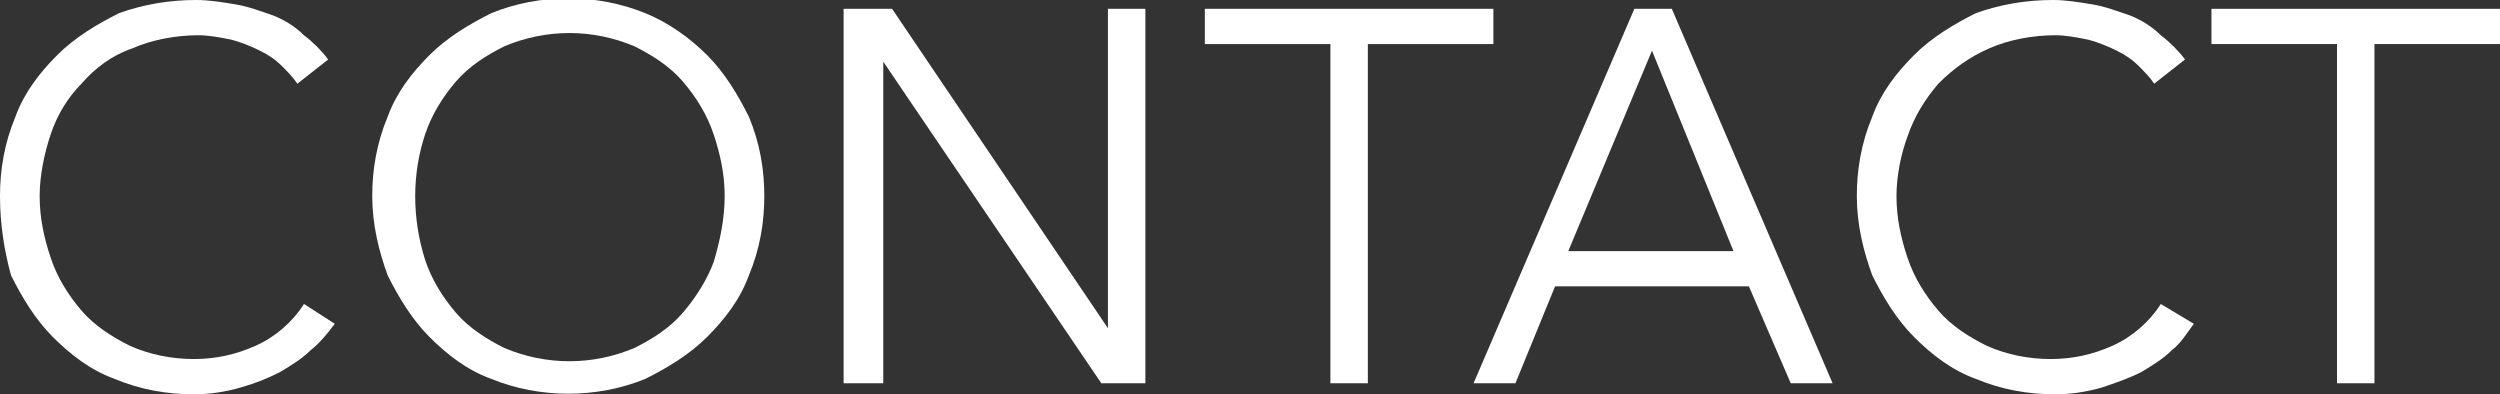 <?xml version="1.0" encoding="utf-8"?>
<!-- Generator: Adobe Illustrator 25.4.1, SVG Export Plug-In . SVG Version: 6.00 Build 0)  -->
<svg version="1.1" id="レイヤー_1" xmlns="http://www.w3.org/2000/svg" xmlns:xlink="http://www.w3.org/1999/xlink" x="0px"
	 y="0px" viewBox="0 0 113.5 17.9" style="enable-background:new 0 0 113.5 17.9;" xml:space="preserve">
<rect x="0" y="0" width="113.5" height="17.9" fill="#333333" stroke="none"/>
<style type="text/css">
	.st0{fill:#FFFFFF;}
</style>
<g id="レイヤー_2_00000116224647559627547900000015760157378785623735_">
	<g id="guide">
		<path class="st0" d="M15.2,14.7c-0.3,0.4-0.7,0.9-1.1,1.2c-0.4,0.4-0.9,0.7-1.4,1c-0.6,0.3-1.1,0.5-1.8,0.7
			c-0.7,0.2-1.4,0.3-2.1,0.3c-1.2,0-2.4-0.2-3.6-0.7c-1.1-0.4-2-1.1-2.8-1.9c-0.8-0.8-1.4-1.8-1.9-2.8C0.2,11.4,0,10.2,0,8.9
			c0-1.2,0.2-2.4,0.7-3.6c0.4-1.1,1.1-2,1.9-2.8c0.8-0.8,1.8-1.4,2.8-1.9C6.5,0.2,7.7,0,8.9,0c0.6,0,1.2,0.1,1.8,0.2
			c0.6,0.1,1.1,0.3,1.7,0.5c0.5,0.2,1,0.5,1.4,0.9c0.4,0.3,0.8,0.7,1.1,1.1l-1.4,1.1C13.3,3.5,13,3.2,12.8,3c-0.3-0.3-0.6-0.5-1-0.7
			c-0.4-0.2-0.9-0.4-1.3-0.5c-0.5-0.1-1-0.2-1.5-0.2c-1,0-2.1,0.2-3,0.6C5.1,2.5,4.3,3.1,3.7,3.8C3.1,4.4,2.6,5.2,2.3,6.1
			C2,7,1.8,8,1.8,8.9c0,1,0.2,1.9,0.5,2.8c0.3,0.9,0.8,1.7,1.4,2.4c0.6,0.7,1.4,1.2,2.2,1.6c0.9,0.4,1.9,0.6,2.9,0.6
			c1,0,1.9-0.2,2.8-0.6c0.9-0.4,1.7-1.1,2.2-1.9L15.2,14.7z"/>
		<path class="st0" d="M34.7,8.9c0,1.2-0.2,2.4-0.7,3.6c-0.4,1.1-1.1,2-1.9,2.8c-0.8,0.8-1.8,1.4-2.8,1.9c-2.2,0.9-4.8,0.9-7,0
			c-1.1-0.4-2-1.1-2.8-1.9c-0.8-0.8-1.4-1.8-1.9-2.8c-0.4-1.1-0.7-2.3-0.7-3.6c0-1.2,0.2-2.4,0.7-3.6c0.4-1.1,1.1-2,1.9-2.8
			c0.8-0.8,1.8-1.4,2.8-1.9c2.2-0.9,4.8-0.9,7,0c1,0.4,2,1.1,2.8,1.9c0.8,0.8,1.4,1.8,1.9,2.8C34.5,6.5,34.7,7.7,34.7,8.9z
			 M32.9,8.9c0-1-0.2-1.9-0.5-2.8c-0.3-0.9-0.8-1.7-1.4-2.4c-0.6-0.7-1.4-1.2-2.2-1.6c-1.9-0.8-4-0.8-5.9,0
			c-0.8,0.4-1.6,0.9-2.2,1.6c-0.6,0.7-1.1,1.5-1.4,2.4c-0.6,1.8-0.6,3.8,0,5.7c0.3,0.9,0.8,1.7,1.4,2.4c0.6,0.7,1.4,1.2,2.2,1.6
			c1.9,0.8,4,0.8,5.9,0c0.8-0.4,1.6-0.9,2.2-1.6c0.6-0.7,1.1-1.5,1.4-2.3C32.7,10.9,32.9,9.9,32.9,8.9L32.9,8.9z"/>
		<path class="st0" d="M50.3,14.9L50.3,14.9V0.4h1.7v17H50L40.1,2.8l0,0v14.6h-1.8v-17h2.2L50.3,14.9z"/>
		<path class="st0" d="M62.1,17.4h-1.7V2h-5.7V0.4h13.1V2h-5.7V17.4z"/>
		<path class="st0" d="M68.8,17.4h-1.9l7.3-17h1.7l7.3,17h-1.9L79.4,13h-8.8L68.8,17.4z M71.2,11.4h7.5L75,2.3L71.2,11.4z"/>
		<path class="st0" d="M99.6,14.7c-0.3,0.4-0.6,0.9-1,1.2c-0.4,0.4-0.9,0.7-1.4,1c-0.6,0.3-1.2,0.5-1.8,0.7
			c-0.7,0.2-1.4,0.3-2.1,0.3c-1.2,0-2.4-0.2-3.6-0.7c-1.1-0.4-2-1.1-2.8-1.9c-0.8-0.8-1.4-1.8-1.9-2.8c-0.4-1.1-0.7-2.3-0.7-3.6
			c0-1.2,0.2-2.4,0.7-3.6c0.4-1.1,1.1-2,1.9-2.8c0.8-0.8,1.8-1.4,2.8-1.9C90.8,0.2,92,0,93.2,0c0.6,0,1.2,0.1,1.8,0.2
			c0.6,0.1,1.1,0.3,1.7,0.5c0.5,0.2,1,0.5,1.4,0.9c0.4,0.3,0.8,0.7,1.1,1.1l-1.4,1.1c-0.2-0.3-0.4-0.5-0.7-0.8
			c-0.3-0.3-0.6-0.5-1-0.7c-0.4-0.2-0.9-0.4-1.3-0.5c-0.5-0.1-1-0.2-1.5-0.2c-1,0-2.1,0.2-3,0.6c-0.9,0.4-1.6,0.9-2.3,1.6
			c-0.6,0.7-1.1,1.5-1.4,2.4C86.3,7,86.1,8,86.1,8.9c0,1,0.2,1.9,0.5,2.8c0.3,0.9,0.8,1.7,1.4,2.4c0.6,0.7,1.4,1.2,2.2,1.6
			c0.9,0.4,1.9,0.6,2.9,0.6c1,0,1.9-0.2,2.8-0.6c0.9-0.4,1.7-1.1,2.2-1.9L99.6,14.7z"/>
		<path class="st0" d="M107.8,17.4h-1.7V2h-5.7V0.4h13.1V2h-5.7L107.8,17.4z"/>
	</g>
</g>
</svg>
